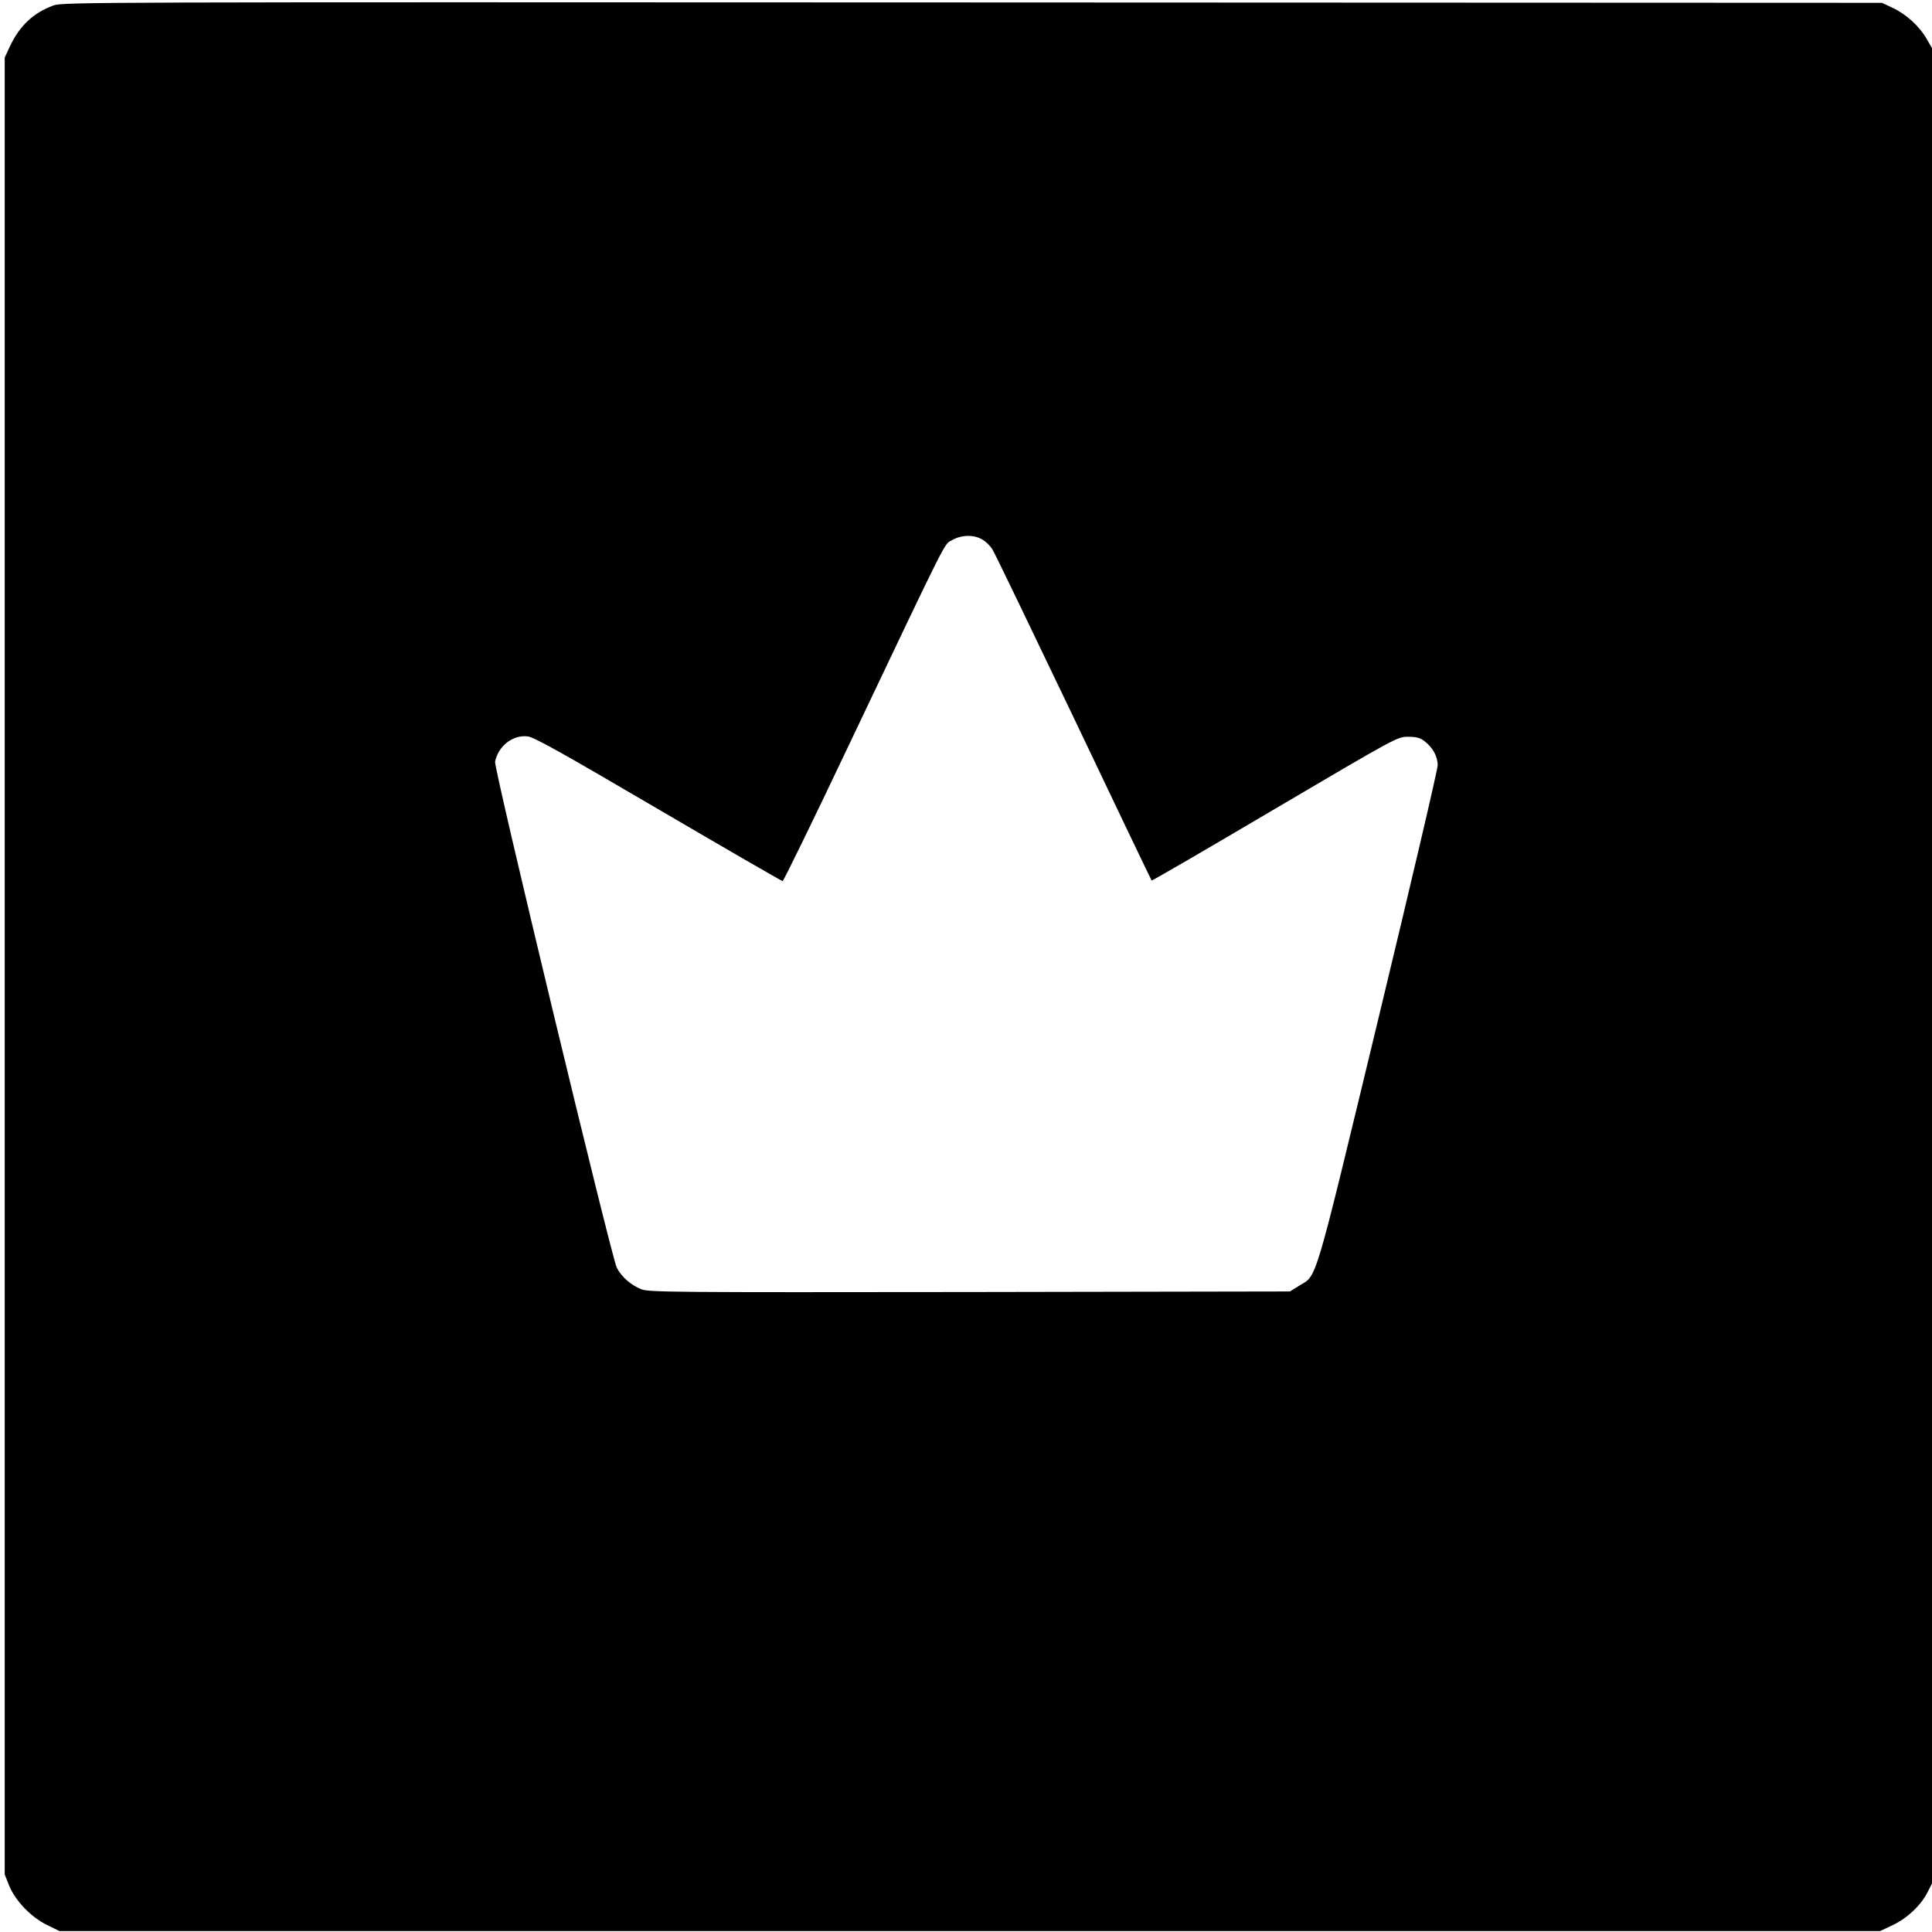 <?xml version="1.0" standalone="no"?>
<!DOCTYPE svg PUBLIC "-//W3C//DTD SVG 20010904//EN"
 "http://www.w3.org/TR/2001/REC-SVG-20010904/DTD/svg10.dtd">
<svg version="1.0" xmlns="http://www.w3.org/2000/svg"
 width="1024pt" height="1024pt" viewBox="0 0 1024 1024"
 preserveAspectRatio="xMidYMid meet">
<g transform="translate(0,1024) scale(0.1,-0.1)"
fill="#000000" stroke="none">
<path d="M283 10211 c-106 -39 -179 -107 -231 -218 l-27 -58 0 -4815 0 -4815
23 -58 c33 -81 116 -168 200 -209 l67 -33 4825 0 4825 0 68 32 c77 37 150 106
184 175 l23 45 0 4864 0 4864 -29 50 c-38 66 -108 130 -179 163 l-57 27 -4820
2 c-4680 2 -4822 2 -4872 -16z m4924 -2831 c18 -10 42 -34 53 -52 12 -18 205
-420 431 -892 225 -473 411 -861 413 -863 2 -2 295 168 652 379 647 381 649
382 706 383 42 0 64 -5 85 -21 46 -34 73 -82 73 -130 0 -23 -142 -629 -315
-1346 -347 -1437 -322 -1353 -420 -1413 l-48 -30 -1696 -3 c-1555 -2 -1700 -1
-1740 14 -55 21 -107 66 -132 115 -29 59 -652 2646 -645 2682 17 83 94 143
172 134 34 -3 181 -86 693 -386 357 -209 654 -381 659 -381 5 0 166 330 357
733 536 1127 497 1048 541 1074 50 29 117 30 161 3z"/>
</g>
</svg>
